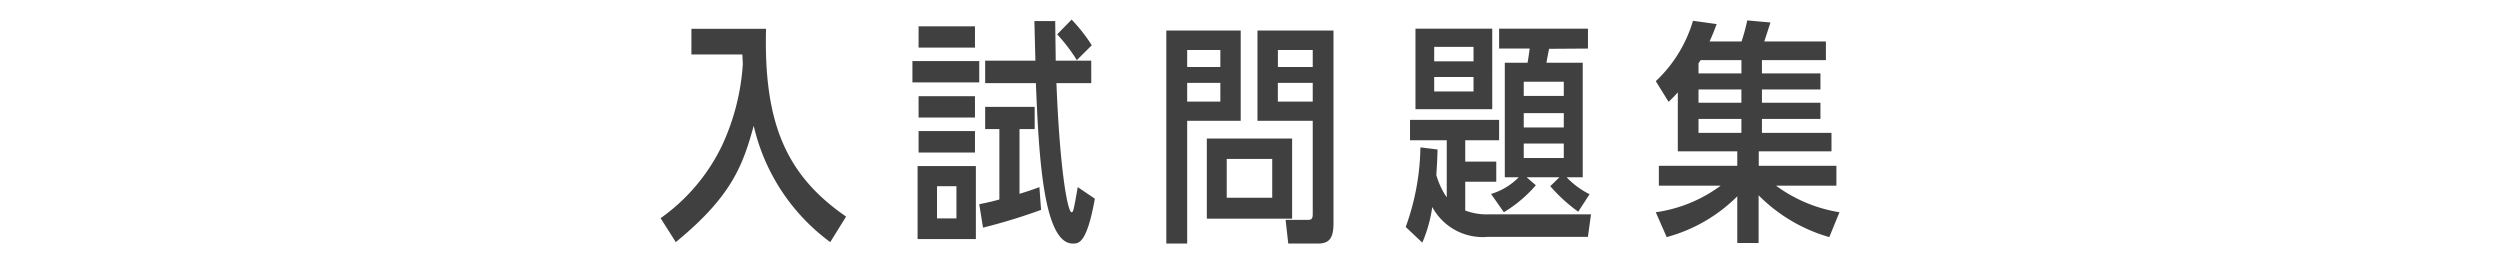<svg xmlns="http://www.w3.org/2000/svg" viewBox="0 0 190 20" width="190" height="20"><path fill="#404040" fill-rule="evenodd" d="M51.359 18.4c4.267-3.49 5.1-5.85 5.923-8.84a15.2 15.2 0 0 0 5.816 8.84l1.206-1.94c-4.591-3.16-6.265-7.15-6.085-14.27h-5.672v1.95h3.871c0 .05.036.61.036.74a17.261 17.261 0 0 1-1.584 6.19 14.378 14.378 0 0 1-4.664 5.51Zm22.807-.23v-5.55h-4.43v5.55h4.43Zm-1.477-1.57h-1.476v-2.45h1.476v2.45Zm6-11.99h-3.817v1.71h3.853c.216 5.06.5 12.19 2.809 12.19.45 0 1.062 0 1.674-3.41l-1.3-.88c-.306 1.75-.342 1.91-.468 1.91-.288 0-.882-3.02-1.152-9.81h2.646V4.61h-2.7c0-.43-.036-2.54-.036-3.01h-1.585Zm-1.206 5.2h1.152V8.12h-3.763v1.69h1.08v5.35c-.5.14-.792.21-1.53.36l.288 1.78a43.484 43.484 0 0 0 4.411-1.35l-.126-1.73c-.54.2-.792.29-1.512.51V9.81ZM69.812 2v1.62h4.286V2h-4.291Zm-.468 2.64v1.62h5.078V4.64h-5.078Zm.468 2.67v1.62h4.286V7.31h-4.291Zm0 2.65v1.63h4.286V9.96h-4.291Zm13.162-6.52a12.219 12.219 0 0 0-1.53-1.95l-1.1 1.12a12.649 12.649 0 0 1 1.494 1.96Zm15.227 13.18v-6.09h-6.482v6.09h6.482Zm-1.512-1.59h-3.457v-2.95h3.457v2.95Zm-2.395-5.85V2.32H88.64v16.19h1.585V9.18h4.069ZM92.746 6.3v1.42h-2.521V6.3h2.521Zm-2.521-1.21V3.8h2.521v1.29h-2.521Zm9.543 4.09v7.08c0 .36-.09.45-.36.45h-1.701l.2 1.8h2.251c.846 0 1.188-.38 1.188-1.55V2.32h-5.779v6.86h4.195ZM97.121 6.3h2.647v1.42h-2.651V6.3Zm0-1.21V3.8h2.647v1.29h-2.651Zm18.9 8.38h2.5l-.7.68a12.37 12.37 0 0 0 2.124 1.94l.864-1.33a6.126 6.126 0 0 1-1.746-1.29h1.224v-8.7h-2.755c.018-.16.162-.9.2-1.06l2.953-.02V2.18h-6.752v1.51h2.323c-.054.41-.108.79-.162 1.08h-1.729v8.7h1.063a4.963 4.963 0 0 1-2.107 1.27l.972 1.39a10.066 10.066 0 0 0 2.431-2.05Zm2.827-3.78h-3.043V8.6h3.043v1.09Zm0-2.4h-3.043V6.21h3.043v1.08Zm0 3.62v1.1h-3.043v-1.1h3.043Zm-5.708 5.38a4.63 4.63 0 0 1-1.782-.29v-2.19h2.358v-1.53h-2.358v-1.62h2.574V9.11h-6.77v1.55h2.791V15a5.8 5.8 0 0 1-.792-1.7c.054-.81.09-1.56.09-1.94l-1.3-.16a18.442 18.442 0 0 1-1.117 6.05l1.261 1.19a10.378 10.378 0 0 0 .756-2.71 4.352 4.352 0 0 0 4.231 2.27h7.6l.234-1.71h-7.778Zm.27-7.99V2.18h-5.834V8.3h5.831Zm-1.422-2.45v1.1h-2.989v-1.1h2.989Zm-2.989-1.19v-1.1h2.989v1.1h-2.989Zm24.662 10.19a12.343 12.343 0 0 0 5.365 3.17l.774-1.89a11.1 11.1 0 0 1-4.825-2.02h4.591V12.6h-5.9v-1.1h5.527v-1.4h-5.286V9.04h4.447V7.81h-4.447V6.8h4.447V5.58h-4.447V4.57h4.861V3.15h-4.681l.468-1.44-1.765-.16a13.484 13.484 0 0 1-.432 1.6h-2.431c.289-.63.379-.9.541-1.32l-1.8-.25a10.314 10.314 0 0 1-2.827 4.59l.973 1.57c.4-.38.5-.5.7-.72v4.48h4.519v1.1h-5.96v1.51h4.7a10.79 10.79 0 0 1-4.934 2.02l.829 1.89a12.025 12.025 0 0 0 5.365-3.1v3.55h1.621v-3.62Zm-4.574-9.27v-.76c.072-.12.09-.14.162-.25h3.1v1.01h-3.259Zm0 1.22h3.259v1.01h-3.259V6.8Zm0 2.24h3.259v1.06h-3.259V9.04Z"/></svg>